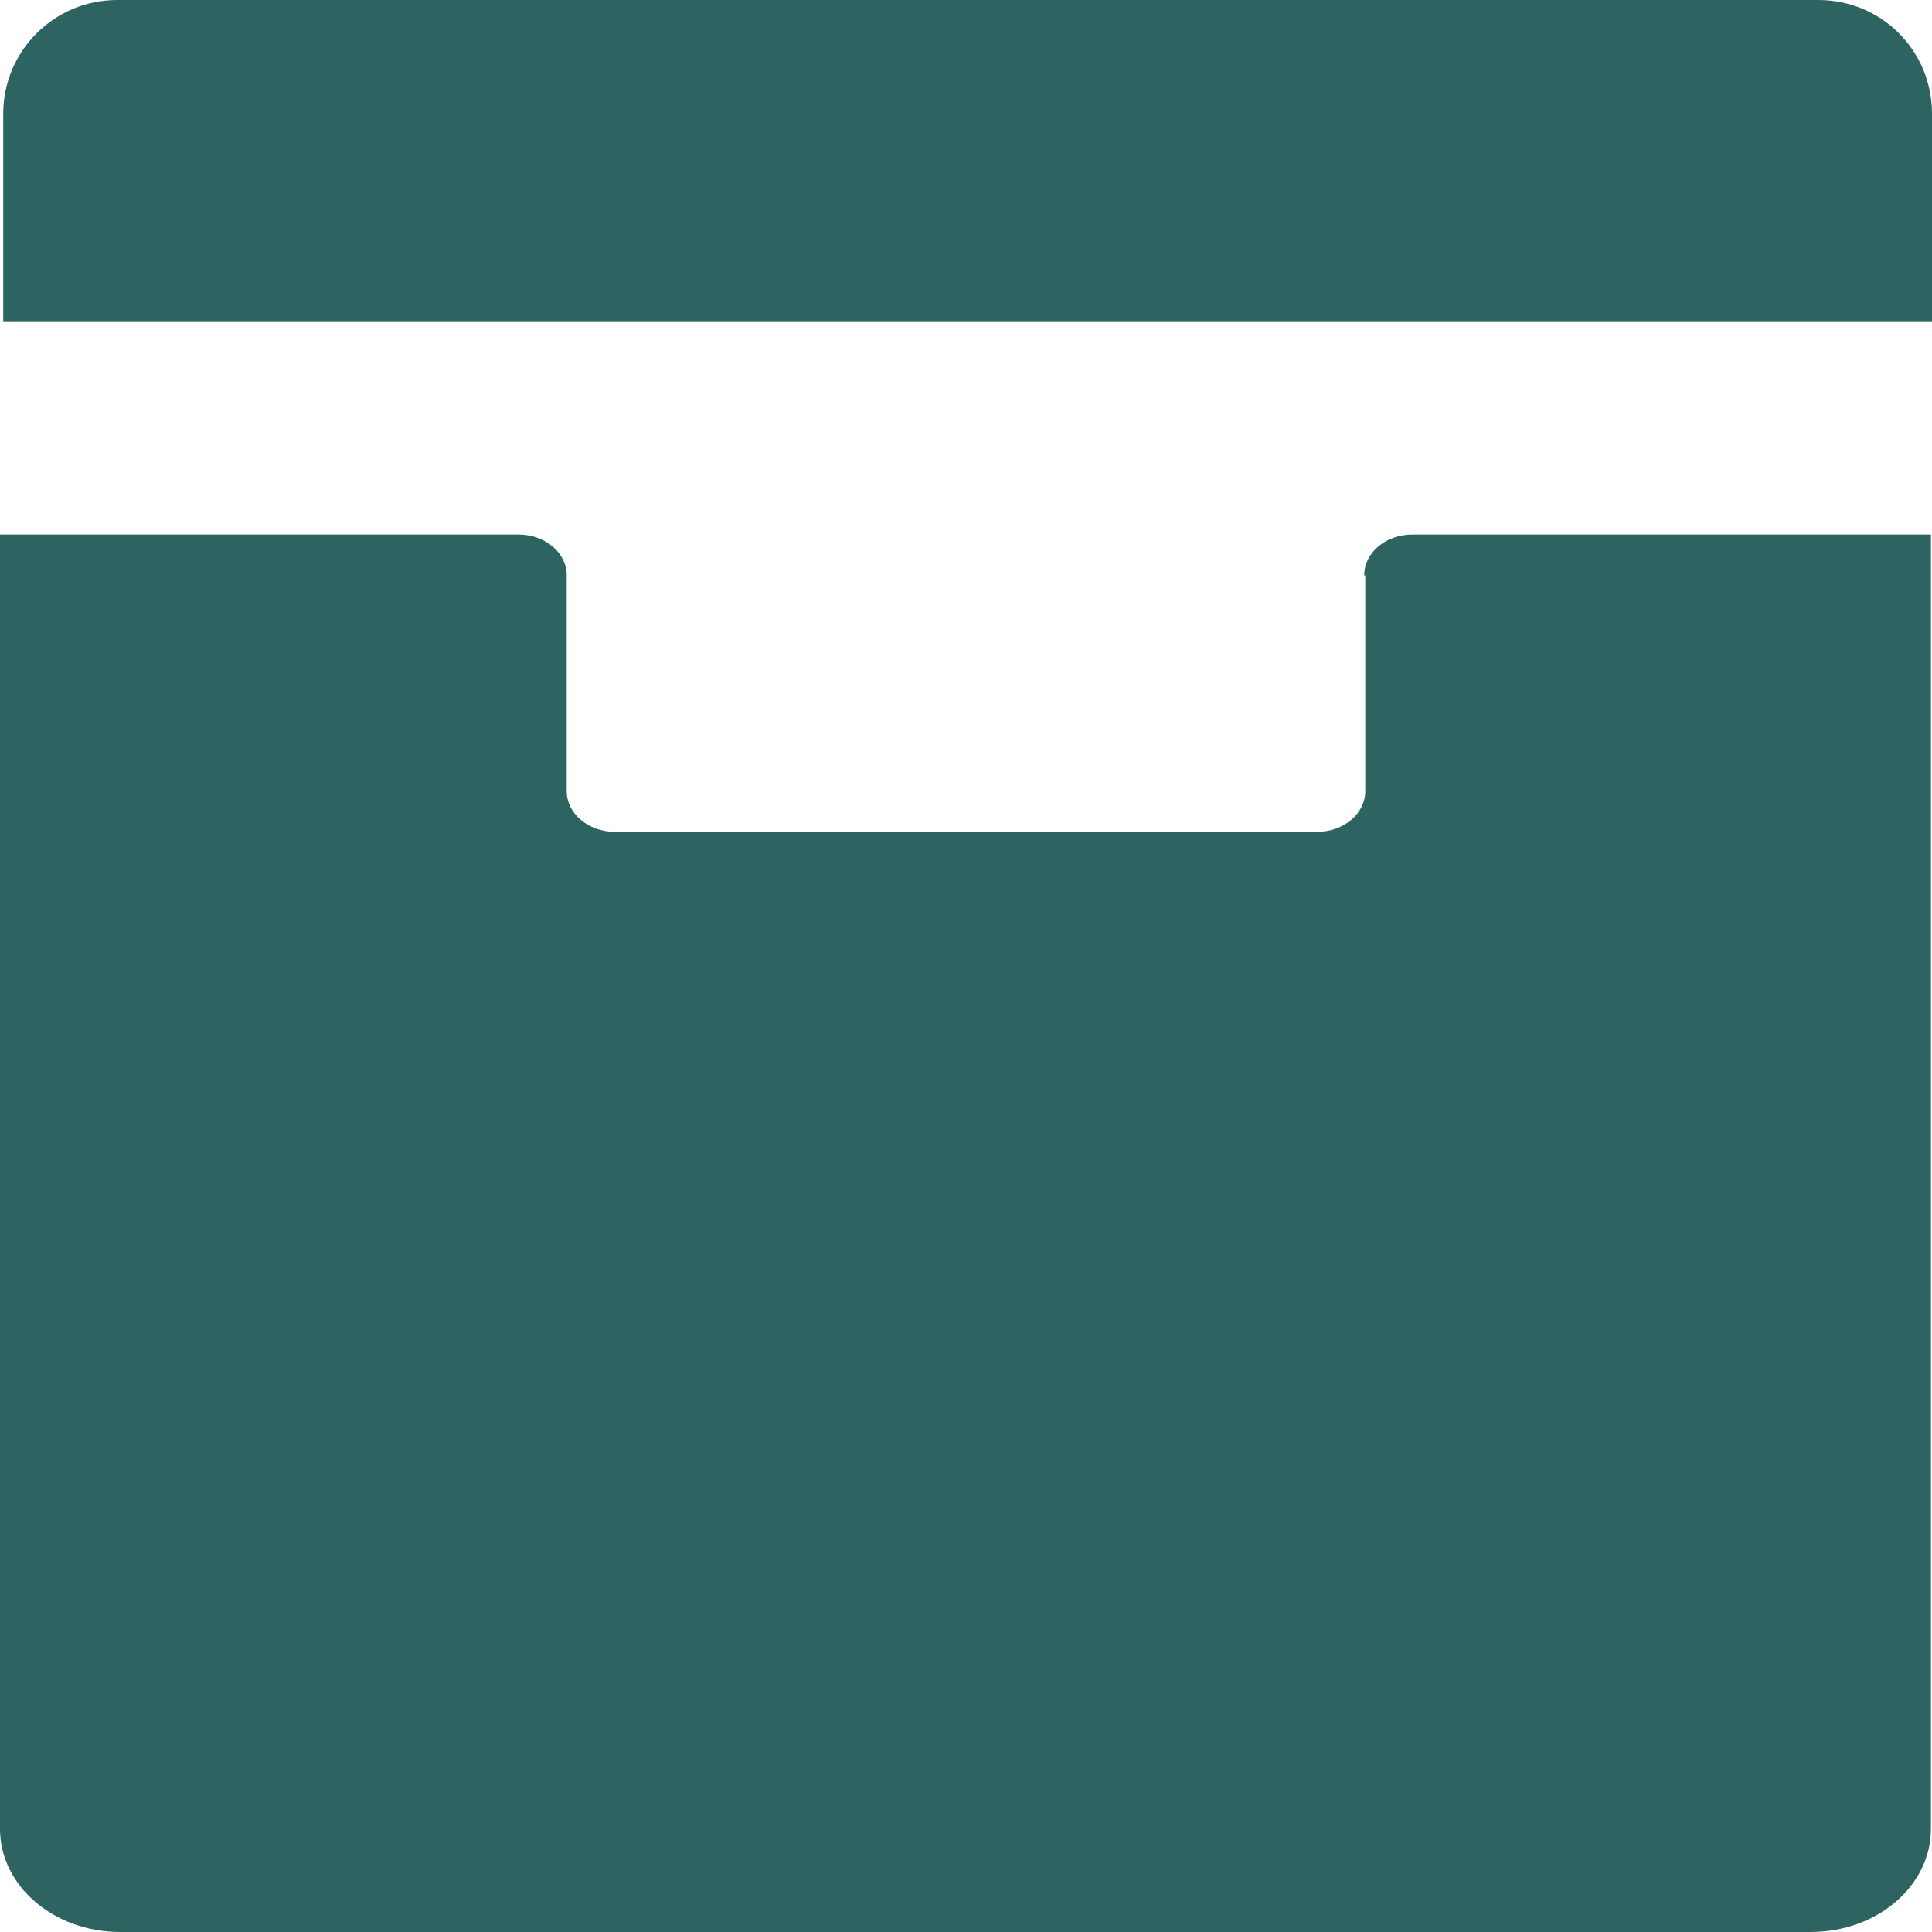 <?xml version="1.0" encoding="UTF-8"?><svg id="Layer_2" xmlns="http://www.w3.org/2000/svg" viewBox="0 0 18 18"><defs><style>.cls-1{fill:#2d6461;}</style></defs><g id="Icons_training_"><path id="stock" class="cls-1" d="m18,3H.03v-1.94C.03.47.51,0,1.09,0h15.85c.59,0,1.06.47,1.06,1.06v1.94Zm-5.28,2.36v2.01c0,.21-.2.38-.45.38h-6.54c-.25,0-.45-.17-.45-.38v-2.01c0-.21-.2-.38-.45-.38H0v12.06c0,.53.5.96,1.12.96h15.75c.62,0,1.12-.43,1.12-.96V4.98h-4.83c-.25,0-.45.17-.45.38Z"/></g></svg>